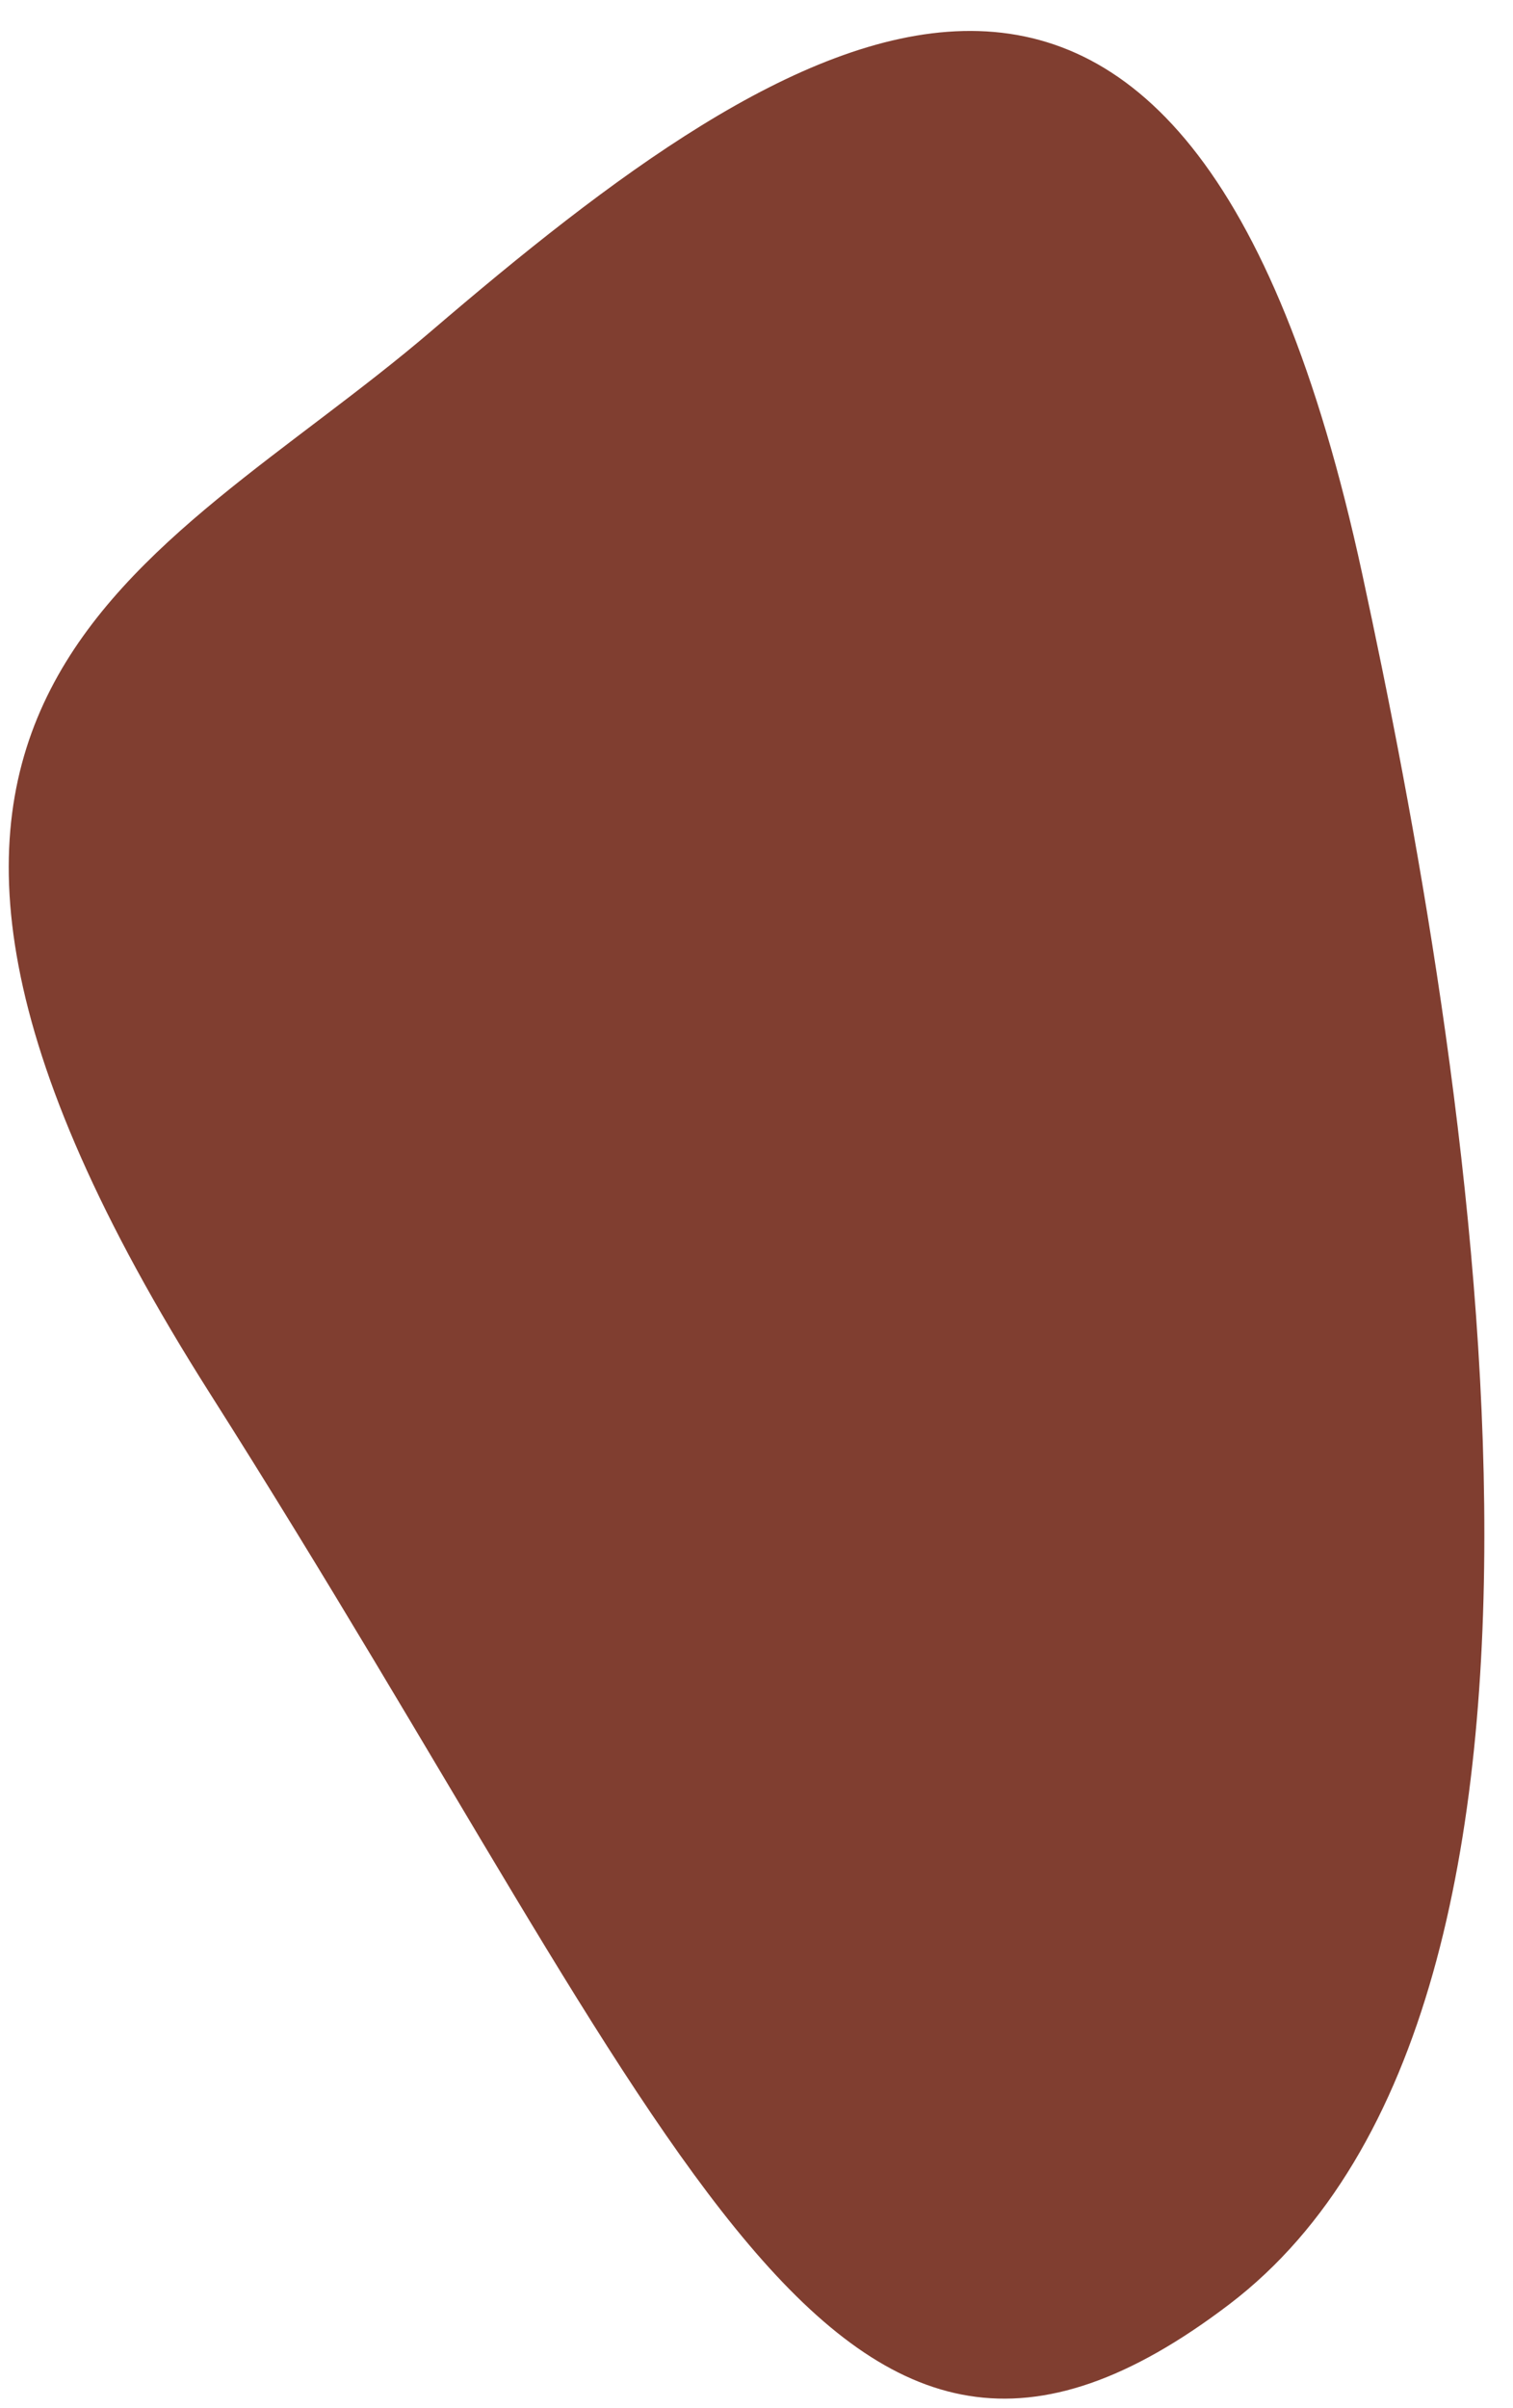 <svg width="44" height="70" viewBox="0 0 44 70" fill="none" xmlns="http://www.w3.org/2000/svg">
<path d="M6.106 40.506C-6.782 20.207 4.482 16.523 12.549 9.617C22.86 0.791 34.459 -7.151 39.614 16.677C42.633 30.635 47.346 58.157 35.748 66.982C24.148 75.808 19.976 62.353 6.106 40.506Z" fill="#803E30"/>
</svg>
